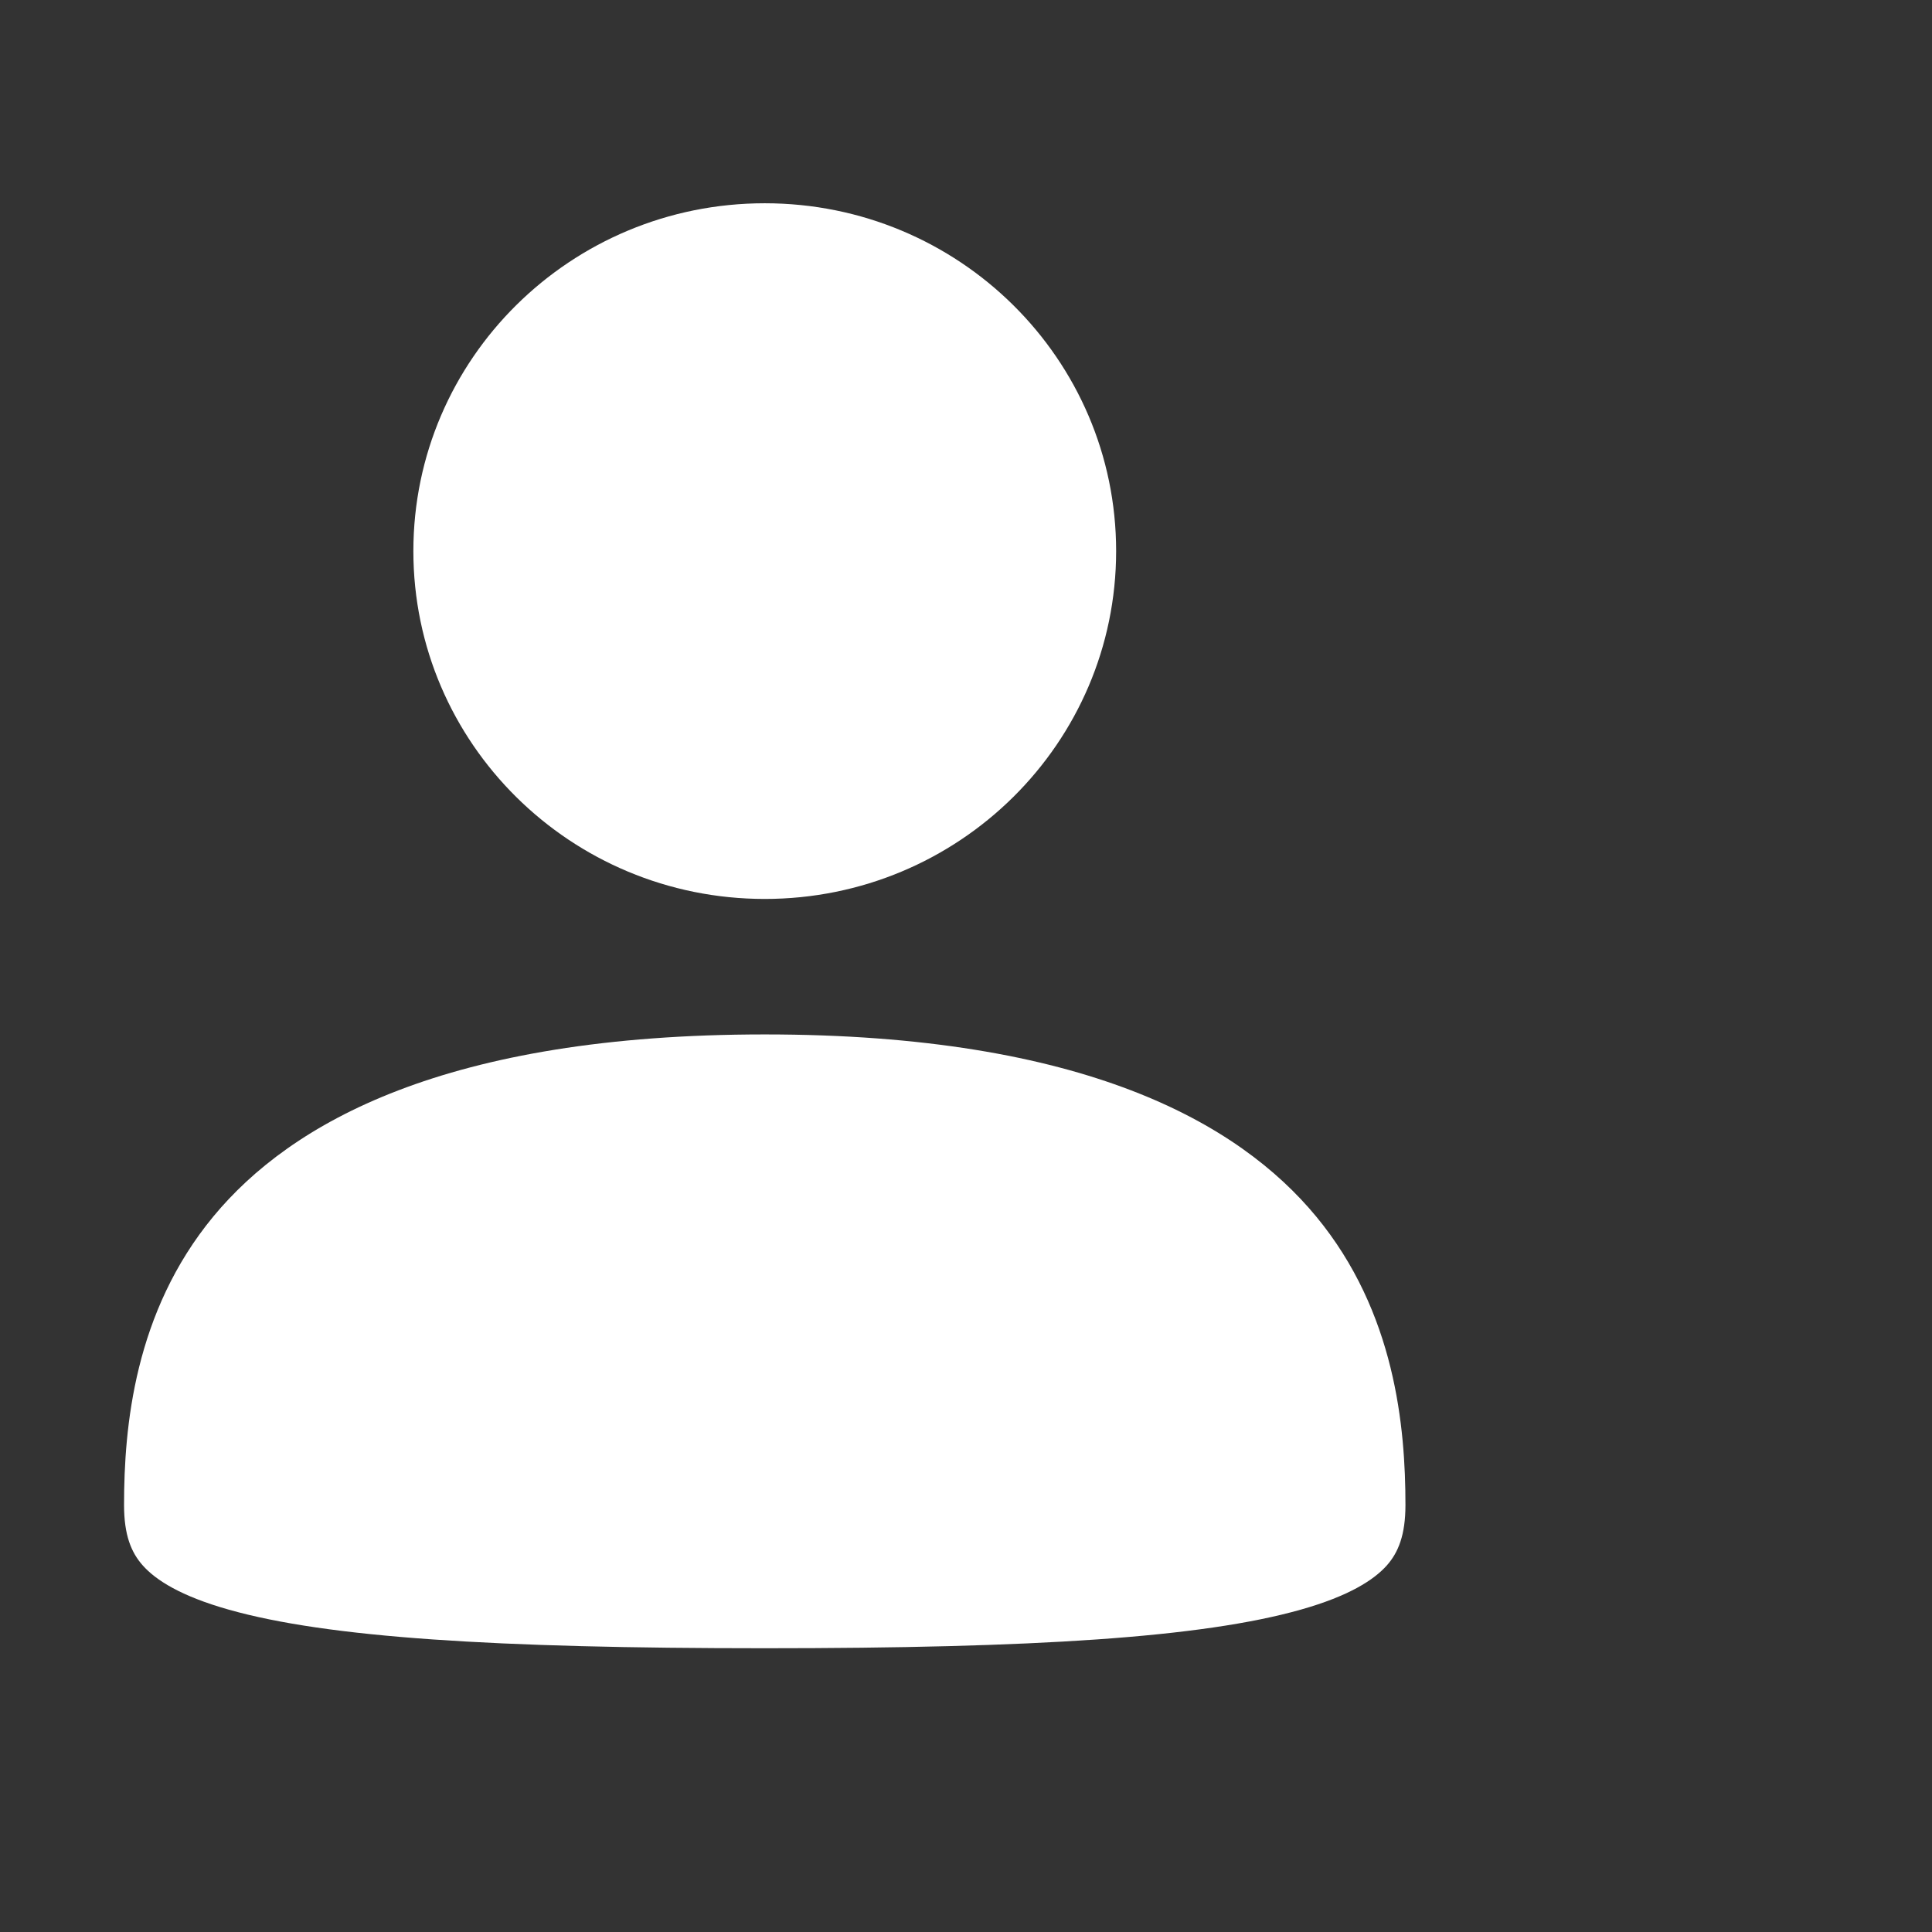 <svg width="24" height="24" viewBox="0 0 24 24" fill="none" xmlns="http://www.w3.org/2000/svg">
<rect x="0" y="0" width="24" height="24" fill="#333333" stroke="none"/>
<path d="M1.541 18.696C1.541 17.728 1.668 16.3 2.65 15.112C3.611 13.95 5.533 12.85 9.5 12.85C13.467 12.85 15.389 13.95 16.35 15.112C17.332 16.3 17.459 17.728 17.459 18.696C17.459 19.069 17.37 19.286 17.227 19.447C17.066 19.627 16.759 19.826 16.157 19.996C14.929 20.343 12.854 20.475 9.5 20.475C6.146 20.475 4.071 20.343 2.843 19.996C2.241 19.826 1.934 19.627 1.774 19.447C1.63 19.286 1.541 19.069 1.541 18.696Z" fill="white"/>
<path d="M5.135 6.846C5.135 4.459 7.089 2.525 9.5 2.525C11.911 2.525 13.865 4.459 13.865 6.846C13.865 9.232 11.911 11.167 9.5 11.167C7.089 11.167 5.135 9.232 5.135 6.846Z" fill="white"/>
</svg>
